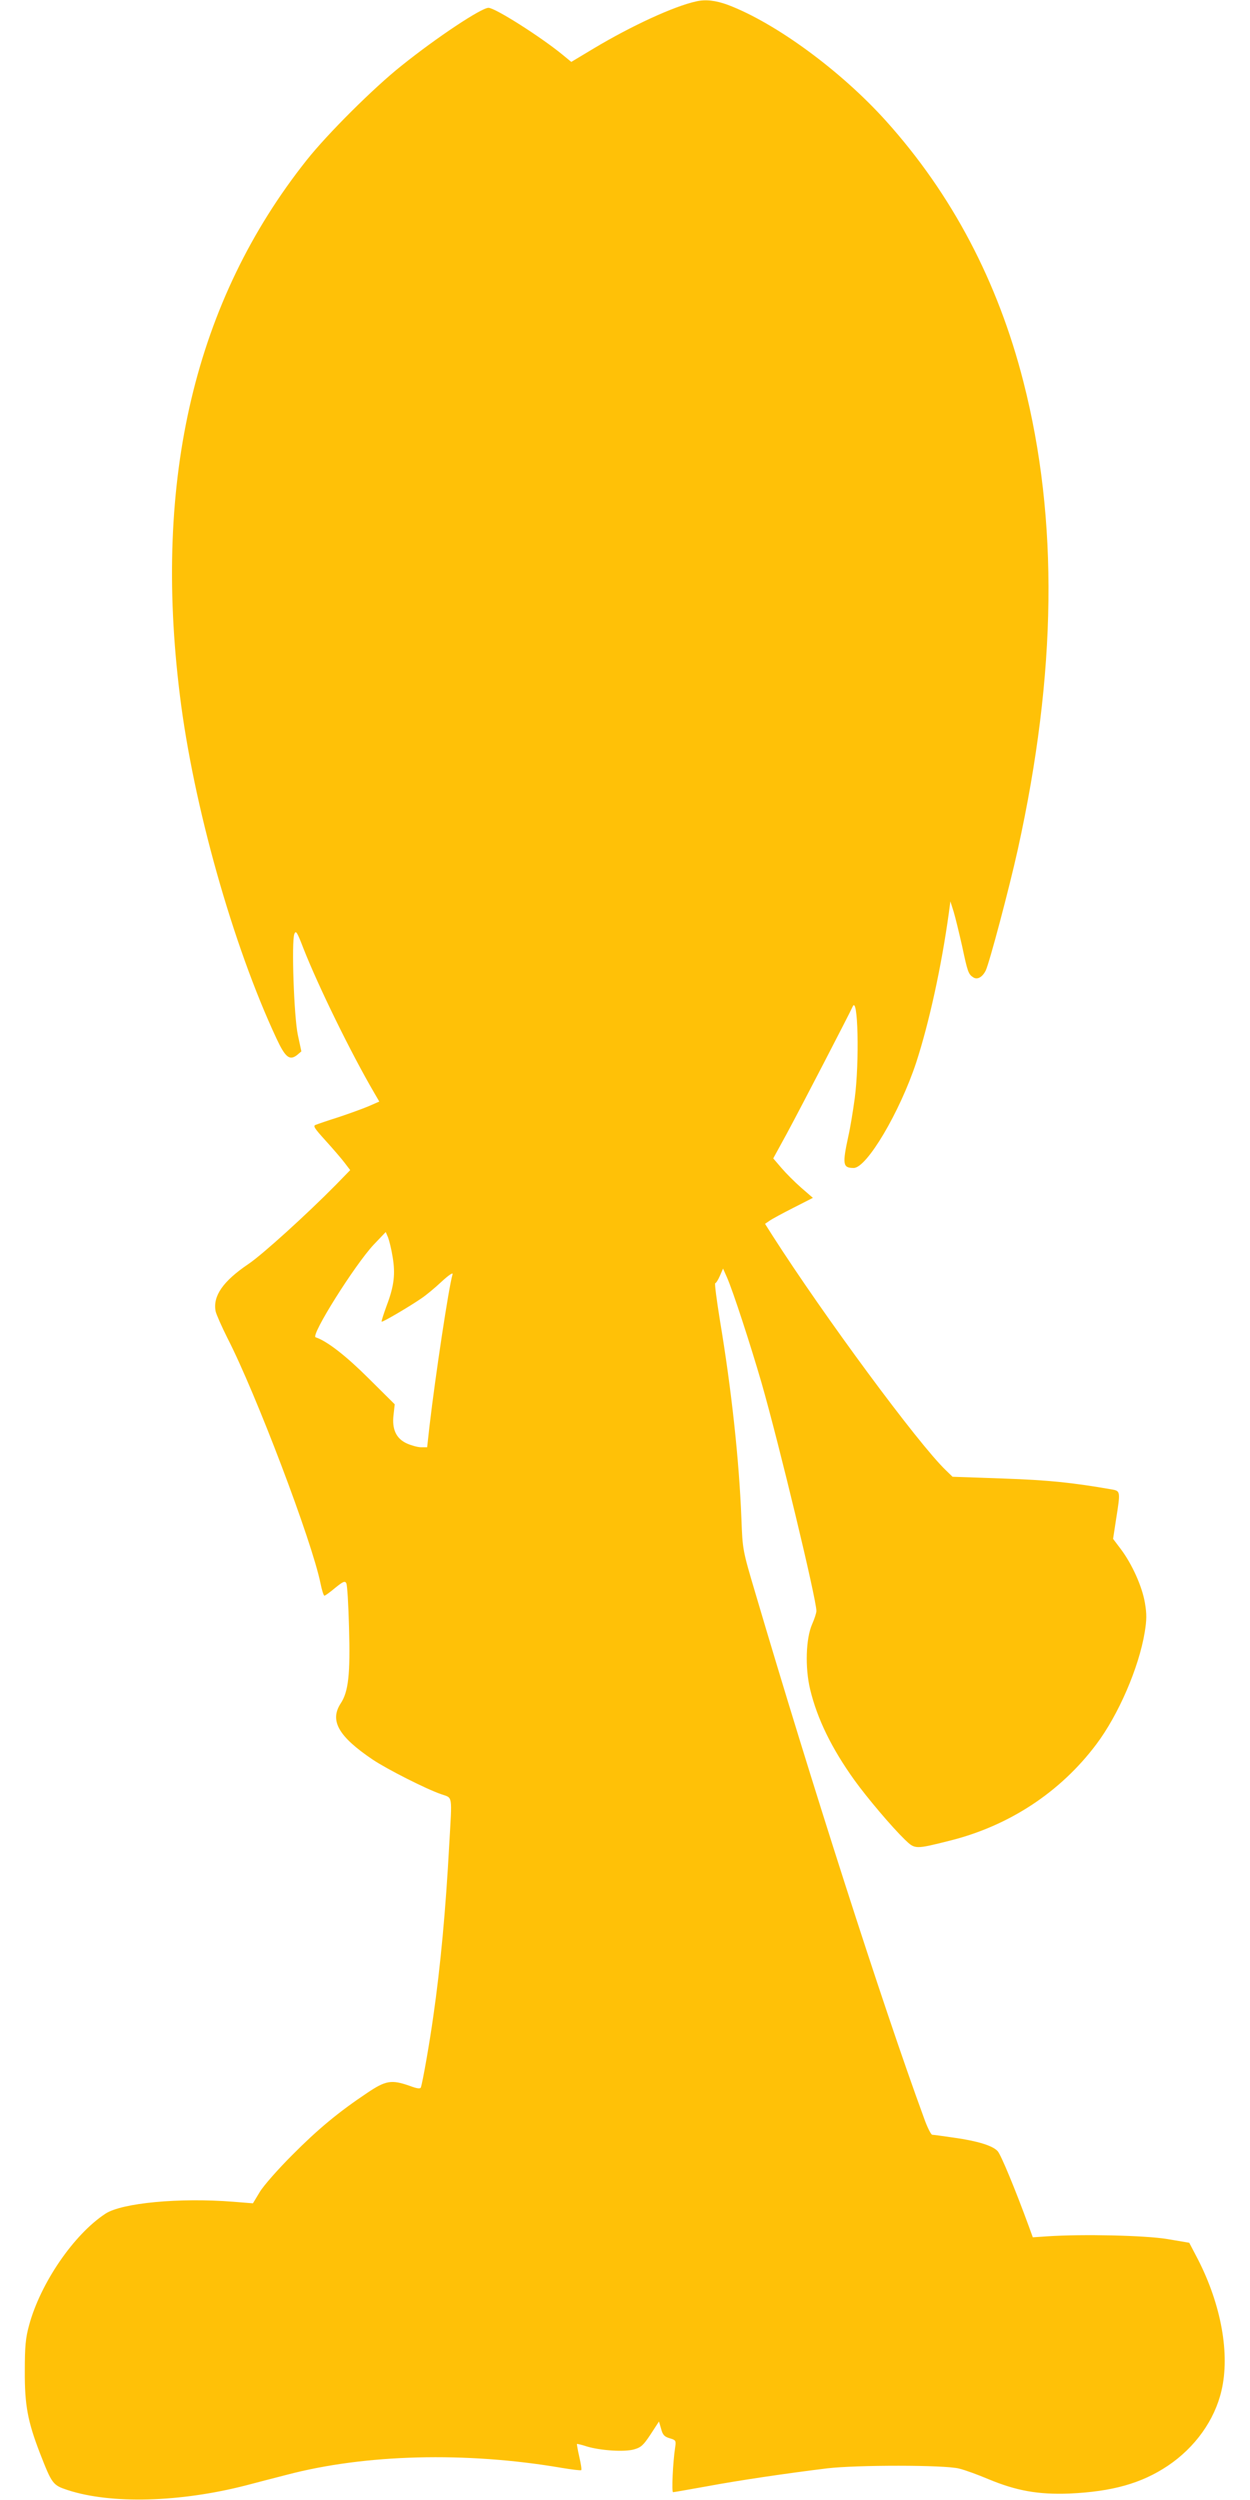 <?xml version="1.0" standalone="no"?>
<!DOCTYPE svg PUBLIC "-//W3C//DTD SVG 20010904//EN"
 "http://www.w3.org/TR/2001/REC-SVG-20010904/DTD/svg10.dtd">
<svg version="1.0" xmlns="http://www.w3.org/2000/svg"
 width="640pt" height="1280pt" viewBox="0 0 640 1280"
 preserveAspectRatio="xMidYMid meet">
<g transform="translate(0,1280) scale(0.1,-0.1)"
fill="#ffc107" stroke="none">
<path d="M3565 12793 c-115 -25 -333 -126 -525 -241 l-115 -69 -45 37 c-111
91 -345 240 -379 240 -36 0 -263 -150 -446 -297 -141 -112 -379 -349 -485
-483 -571 -719 -787 -1630 -649 -2740 69 -562 271 -1279 494 -1756 46 -99 68
-116 107 -85 l21 18 -18 84 c-20 94 -33 477 -18 517 8 20 14 11 47 -75 75
-191 243 -535 363 -740 l25 -43 -55 -24 c-31 -13 -100 -38 -154 -56 -54 -17
-106 -35 -116 -39 -16 -5 -8 -17 50 -81 38 -42 82 -93 97 -113 l29 -38 -74
-76 c-150 -152 -375 -356 -446 -404 -132 -89 -184 -165 -169 -243 4 -17 31
-78 60 -136 146 -284 433 -1040 477 -1257 7 -35 16 -63 20 -63 4 0 29 18 55
40 41 33 50 37 57 24 5 -8 11 -111 14 -227 7 -239 -3 -329 -43 -389 -57 -88
-11 -169 164 -287 73 -49 274 -151 350 -177 61 -22 57 4 42 -260 -18 -334 -45
-624 -81 -874 -19 -137 -55 -341 -64 -367 -3 -9 -19 -7 -59 8 -92 32 -121 27
-215 -36 -148 -99 -253 -186 -386 -320 -71 -71 -146 -156 -165 -188 l-35 -58
-100 8 c-276 22 -571 -6 -655 -61 -162 -106 -333 -356 -391 -571 -18 -65 -22
-108 -22 -235 -1 -174 15 -258 77 -419 62 -159 66 -165 142 -190 222 -73 576
-63 914 24 52 14 146 38 208 54 402 106 918 119 1405 36 54 -9 101 -15 103
-12 3 3 -2 33 -10 68 -8 35 -13 65 -12 66 1 1 24 -4 51 -13 70 -21 192 -29
241 -15 36 10 48 21 85 77 l43 66 11 -38 c8 -31 17 -40 44 -48 31 -9 33 -12
28 -45 -12 -78 -19 -231 -11 -231 5 0 83 14 173 30 166 31 412 67 616 92 152
18 602 18 675 -1 30 -7 98 -32 150 -54 144 -60 256 -80 415 -74 220 10 369 52
504 142 140 94 240 234 275 385 44 187 -1 438 -120 671 l-45 86 -112 19 c-113
19 -435 26 -615 14 l-74 -5 -20 55 c-68 186 -143 368 -160 386 -25 28 -102 52
-223 69 -55 8 -105 15 -112 15 -6 0 -26 39 -43 88 -214 584 -577 1717 -863
2687 -65 219 -65 220 -71 380 -12 305 -51 661 -110 1015 -17 105 -28 190 -24
190 4 0 15 17 24 38 l16 37 20 -45 c31 -70 121 -347 177 -540 90 -314 281
-1108 281 -1168 0 -10 -10 -41 -22 -68 -32 -73 -37 -222 -10 -334 36 -150 110
-302 227 -465 65 -90 190 -238 258 -304 52 -50 52 -50 231 -5 303 76 565 248
749 493 113 150 218 392 248 574 10 62 11 92 1 150 -14 84 -66 199 -123 275
l-40 53 15 98 c23 145 23 147 -21 155 -201 35 -325 48 -557 56 l-259 9 -34 33
c-142 136 -625 791 -888 1202 l-38 60 22 15 c12 9 68 39 123 67 l100 51 -60
52 c-33 29 -78 74 -101 101 l-42 49 70 128 c75 139 322 616 336 648 28 67 36
-283 11 -470 -9 -66 -23 -151 -32 -190 -32 -148 -29 -165 27 -165 67 0 236
286 320 540 66 203 129 490 167 765 l8 60 17 -54 c9 -30 28 -109 43 -175 28
-132 32 -144 57 -160 21 -14 47 1 64 35 19 40 120 420 164 619 200 907 209
1690 29 2395 -131 514 -366 960 -703 1335 -231 257 -565 502 -810 595 -63 23
-114 29 -162 18z m-1555 -6427 c15 -88 8 -150 -30 -250 -16 -44 -28 -81 -26
-83 4 -4 142 77 203 119 24 16 70 54 104 86 39 36 60 49 56 37 -19 -62 -88
-520 -118 -777 l-12 -108 -31 0 c-17 0 -49 9 -72 19 -56 25 -78 74 -69 147 l6
54 -133 132 c-116 116 -214 192 -272 211 -27 9 200 370 297 474 l62 65 12 -28
c6 -16 17 -60 23 -98z"/>
</g>
</svg>
